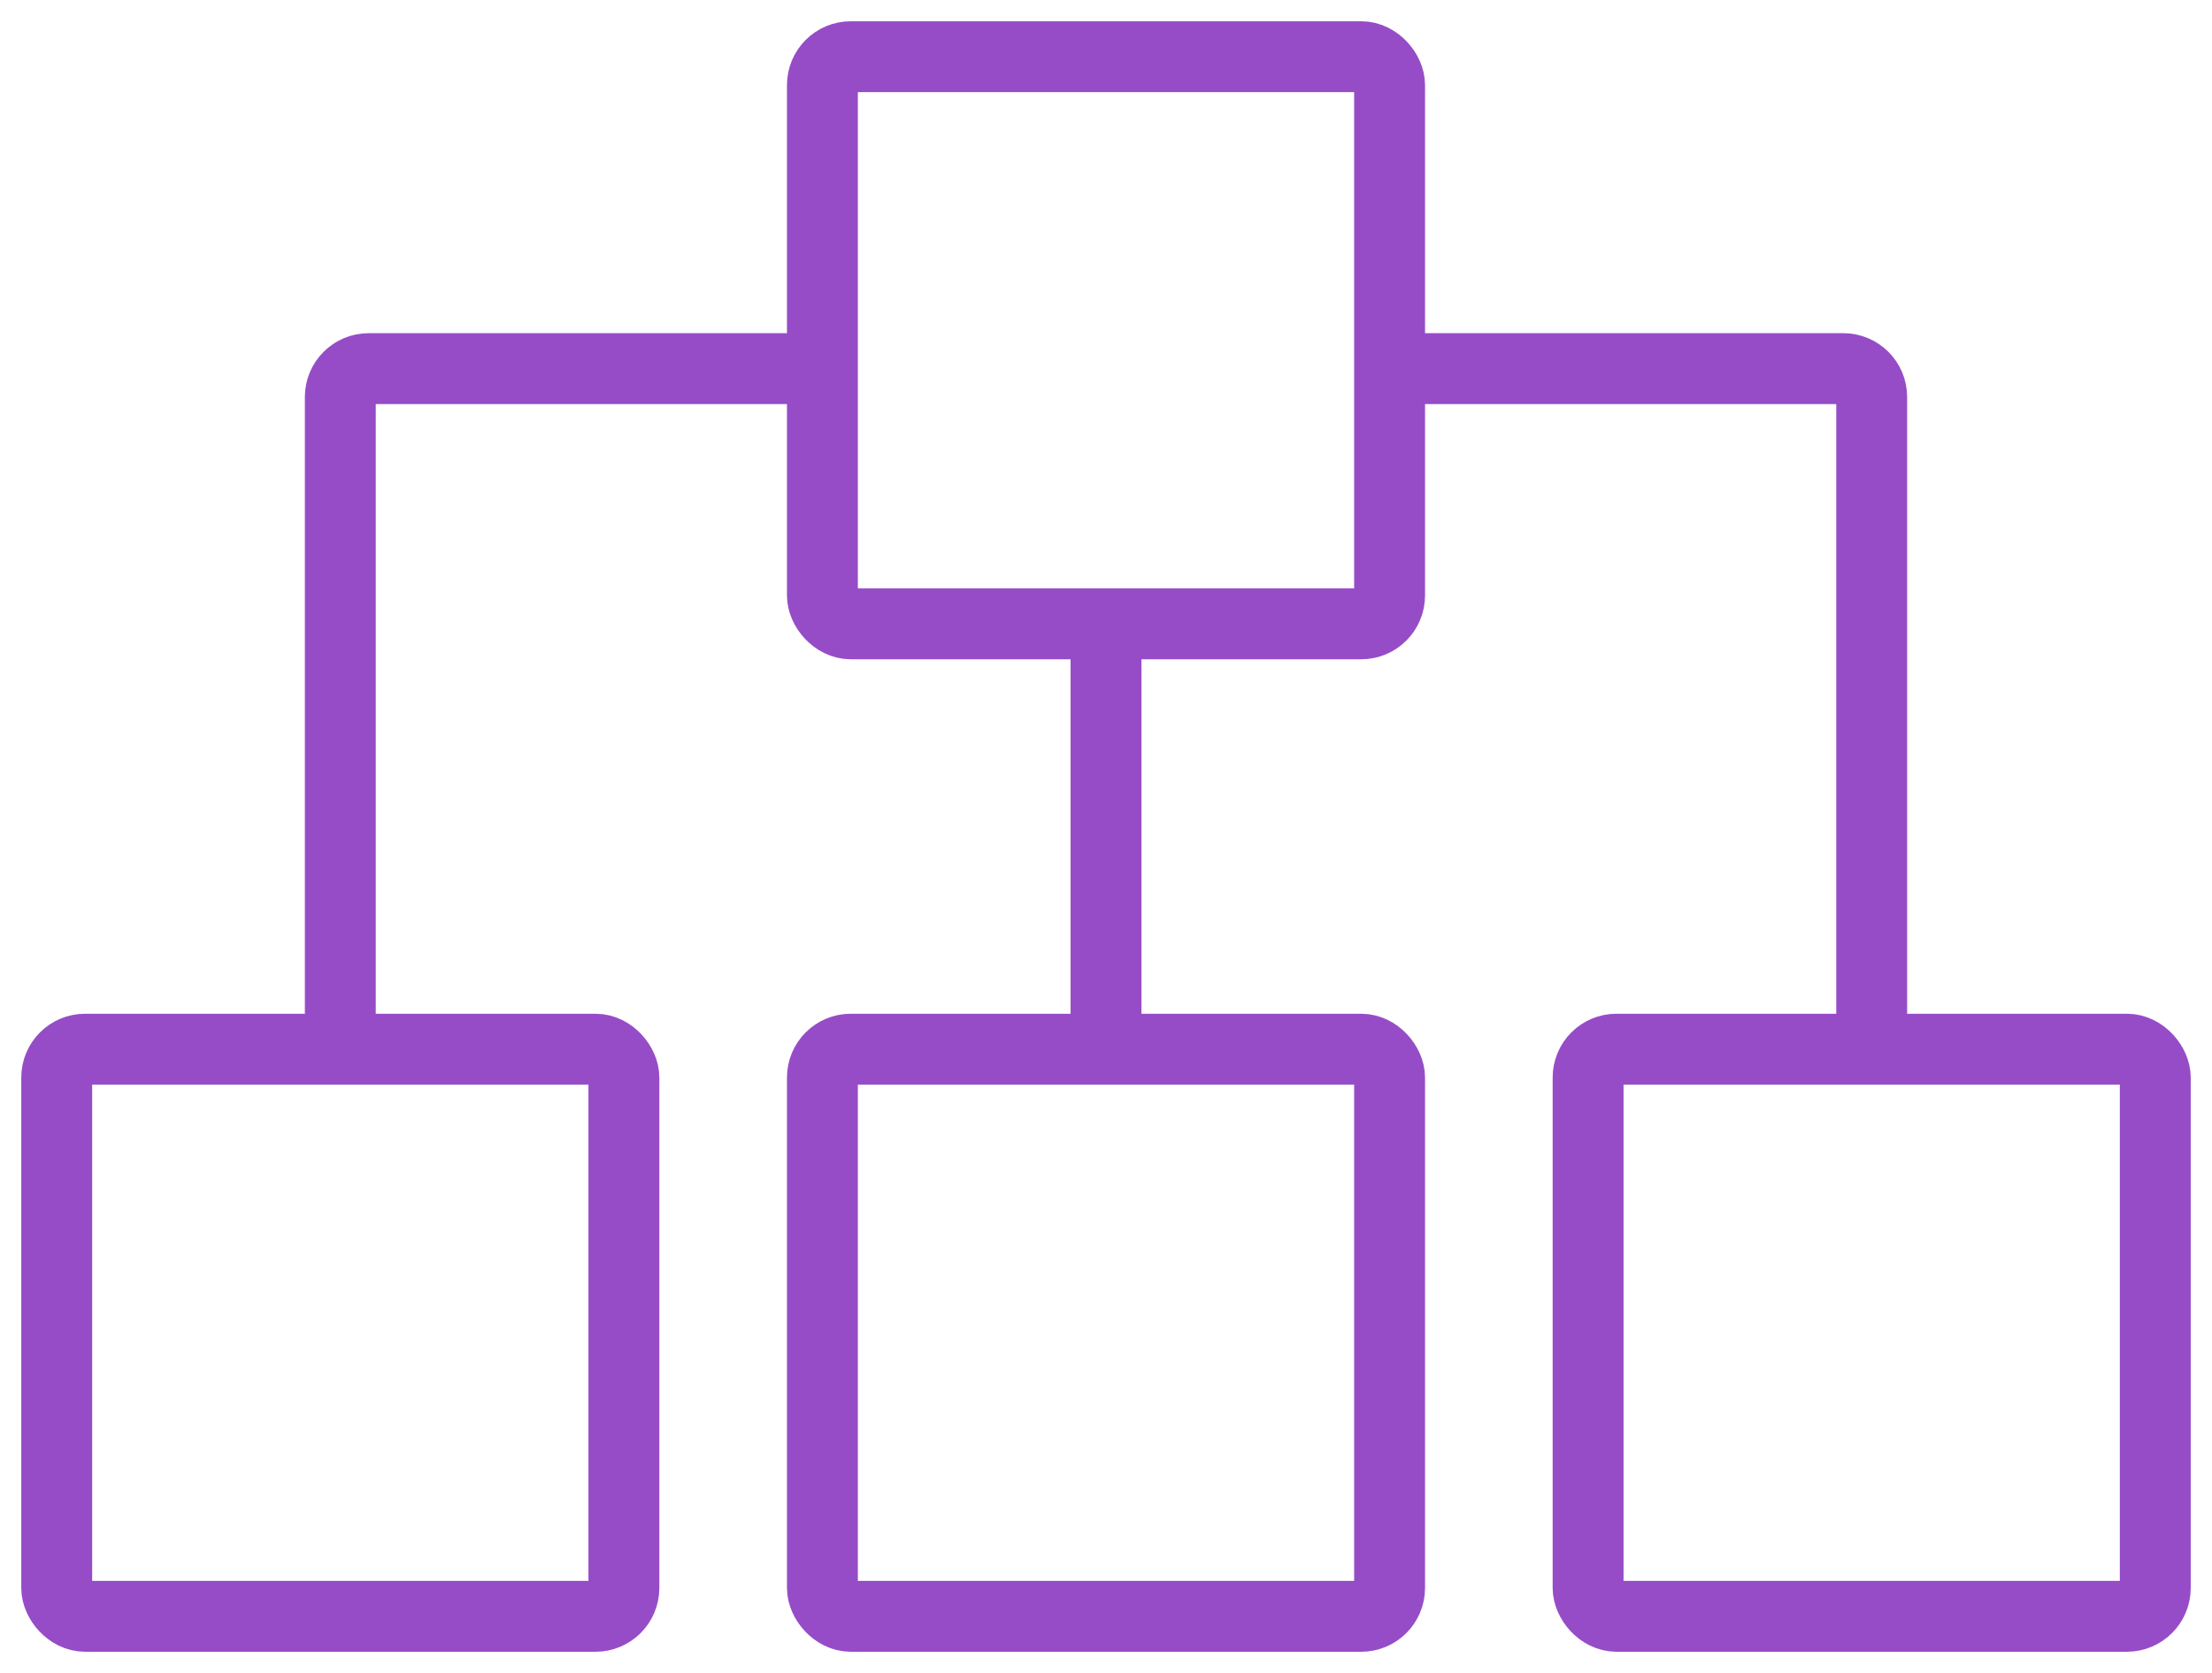 <?xml version="1.0" encoding="UTF-8"?> <svg xmlns="http://www.w3.org/2000/svg" width="78" height="59" viewBox="0 0 78 59" fill="none"> <rect x="29" y="2" width="20" height="20" rx="1" stroke="#964CC7" stroke-width="2.5"></rect> <rect x="56" y="37" width="20" height="20" rx="1" stroke="#964CC7" stroke-width="2.5"></rect> <rect x="29" y="37" width="20" height="20" rx="1" stroke="#964CC7" stroke-width="2.5"></rect> <rect x="2" y="37" width="20" height="20" rx="1" stroke="#964CC7" stroke-width="2.5"></rect> <path d="M28 13H13C12.448 13 12 13.448 12 14V37" stroke="#964CC7" stroke-width="2.5"></path> <path d="M50 13H65C65.552 13 66 13.448 66 14V37" stroke="#964CC7" stroke-width="2.5"></path> <path d="M39 22.5V36.5" stroke="#964CC7" stroke-width="2.5"></path> </svg> 